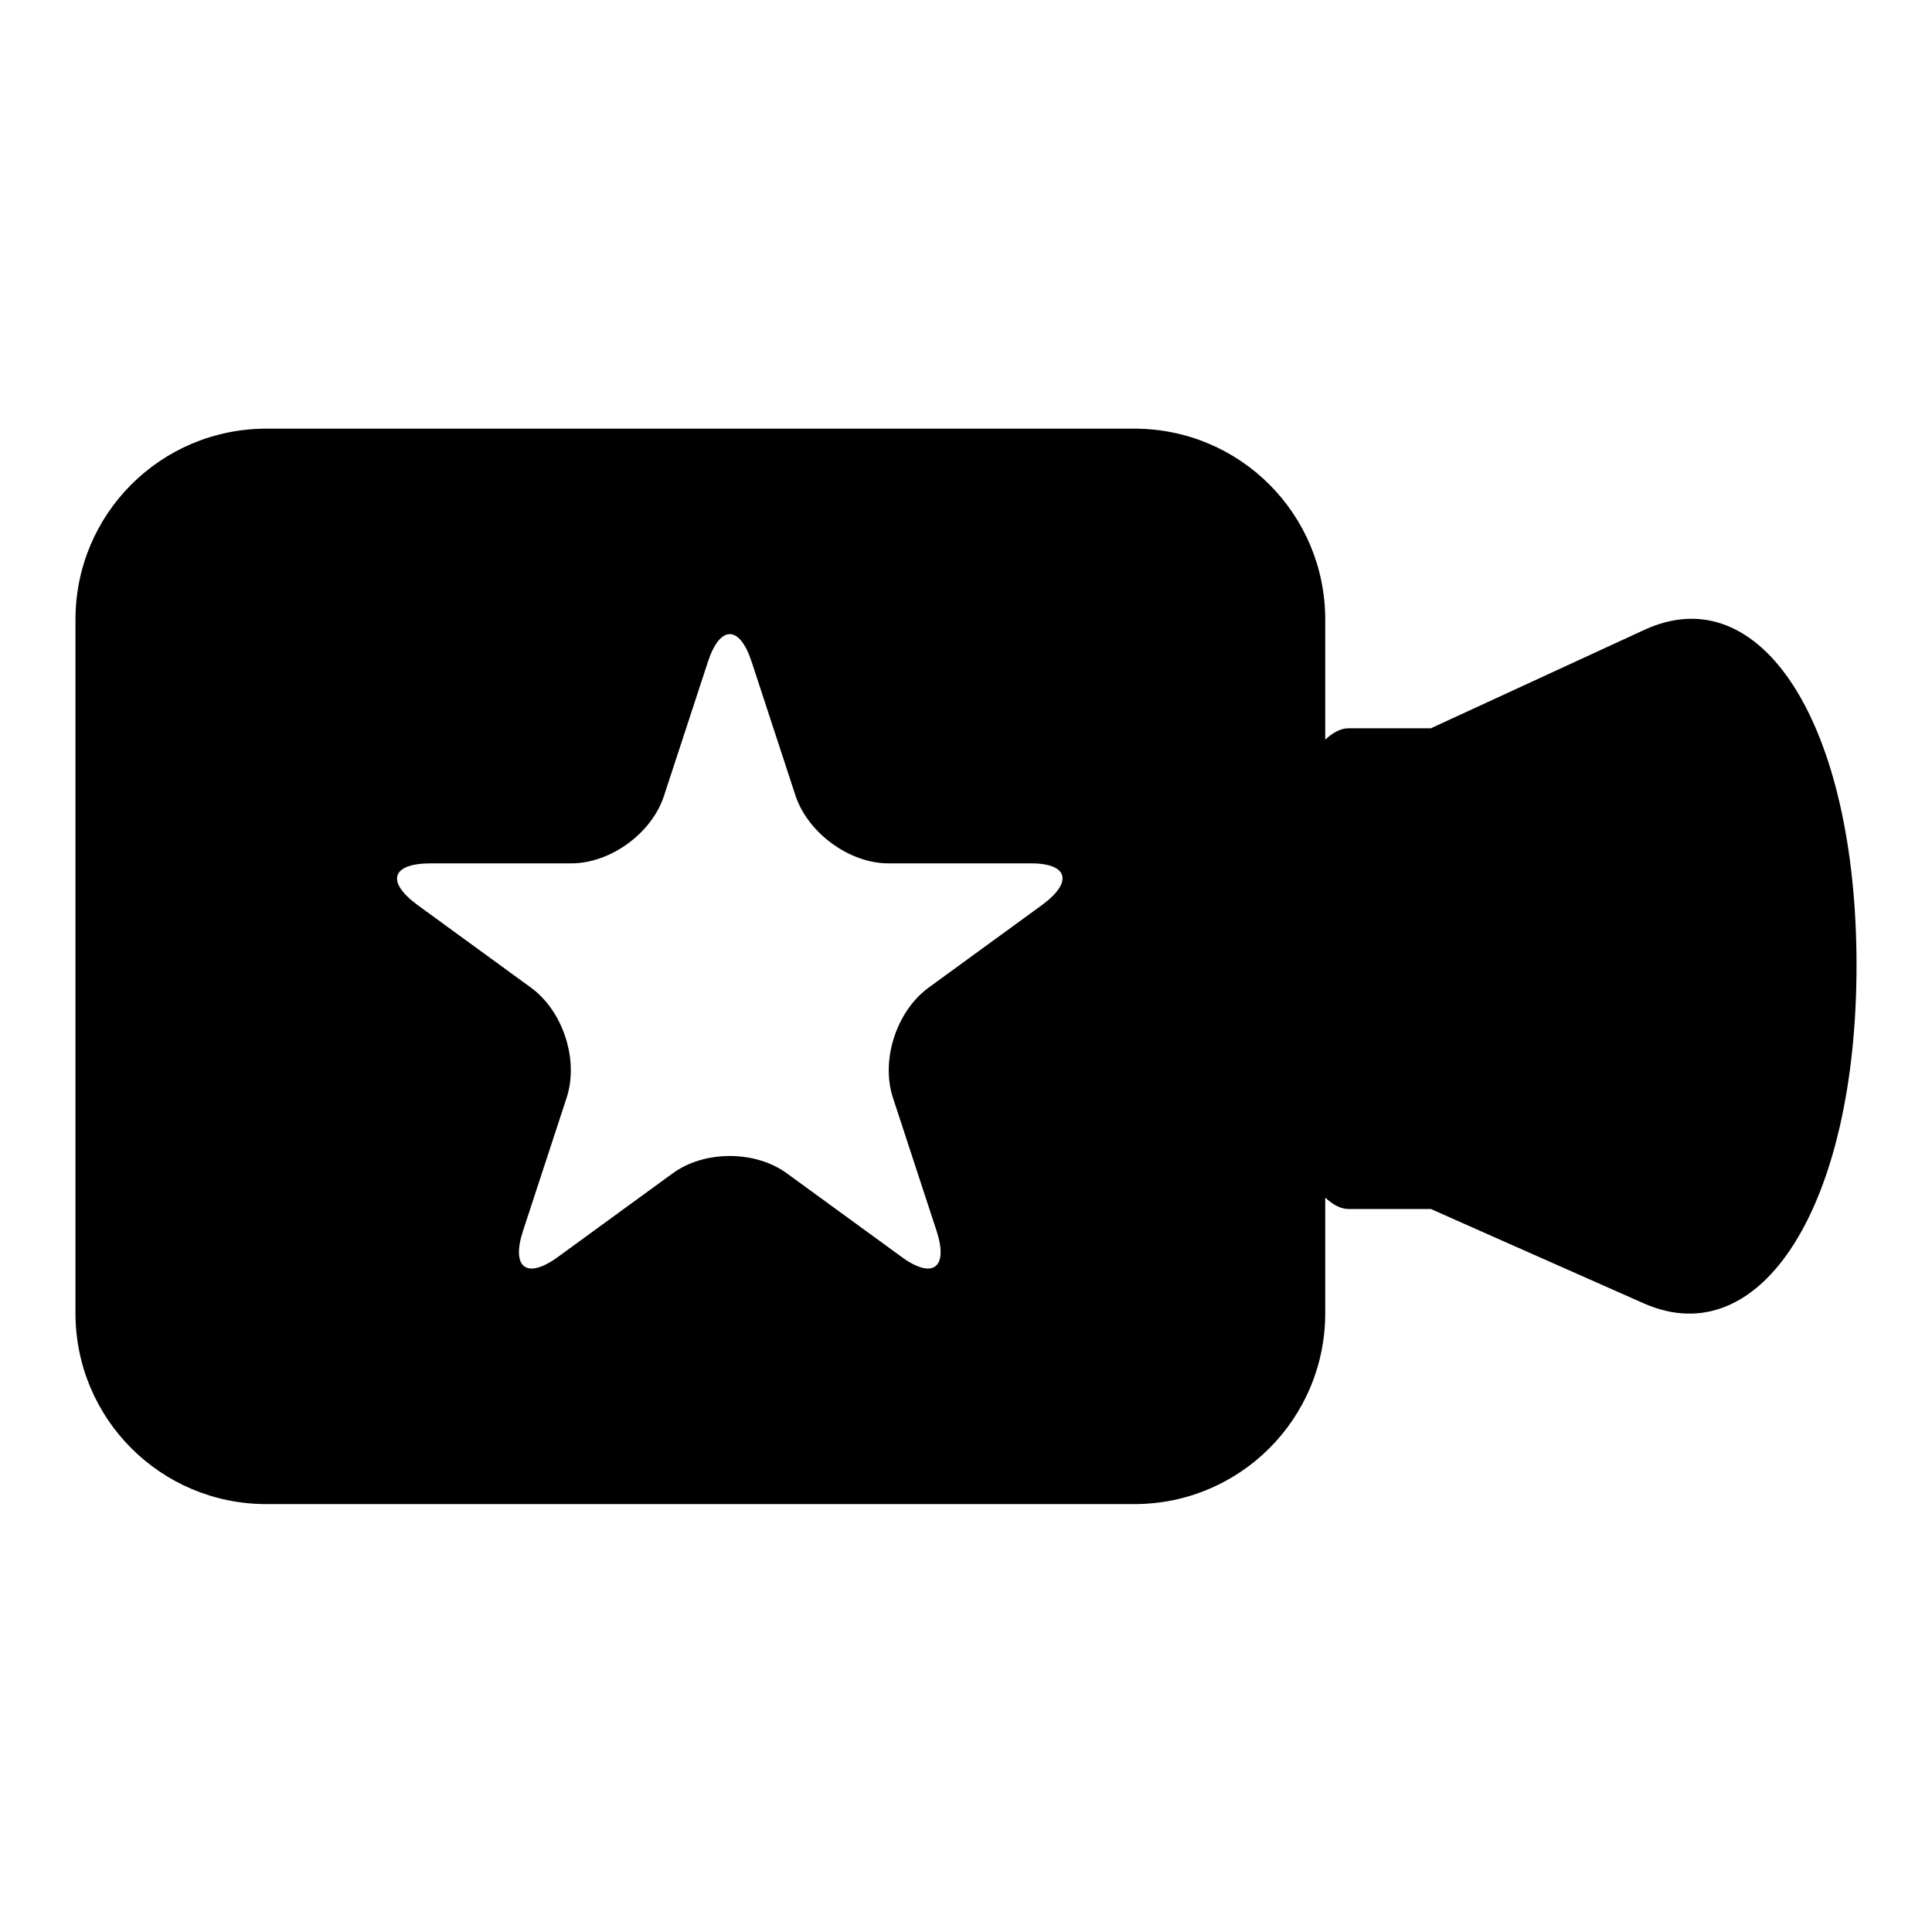 <?xml version="1.0" encoding="utf-8"?>
<!-- Svg Vector Icons : http://www.onlinewebfonts.com/icon -->
<!DOCTYPE svg PUBLIC "-//W3C//DTD SVG 1.1//EN" "http://www.w3.org/Graphics/SVG/1.1/DTD/svg11.dtd">
<svg version="1.1" xmlns="http://www.w3.org/2000/svg" xmlns:xlink="http://www.w3.org/1999/xlink" x="0px" y="0px" viewBox="0 0 256 256" enable-background="new 0 0 256 256" xml:space="preserve">
<g><g><g><g><path fill="#000000" d="M217.8,83.5l-28.2,13c0,0-4.8,0-10.9,0c-1.1,0-2.1,0.6-3.1,1.5V82.1c0-14-11.3-25.3-25.3-25.3h-115c-14,0-25.3,11.3-25.3,25.3v91.9c0,14,11.3,25.3,25.3,25.3h3.4h43.6h68c14,0,25.3-11.3,25.3-25.3v-15.3c1,0.9,2,1.5,3.1,1.5h10.9c0,0,12.6,5.6,28.2,12.5c15.6,6.9,28.2-13.1,28.2-44.8C246,96.1,233.4,76.2,217.8,83.5z M138.1,119.9l-15.1,11c-4.2,3.1-6.3,9.5-4.7,14.5l5.8,17.7c1.6,4.9-0.5,6.5-4.7,3.4l-15.1-11c-4.2-3.1-11-3.1-15.2,0l-15.1,11c-4.2,3.1-6.3,1.5-4.7-3.4l5.8-17.7c1.6-5-0.5-11.4-4.7-14.5l-15.1-11c-4.2-3.1-3.4-5.5,1.8-5.5h18.6c5.2,0,10.7-4,12.3-9l5.8-17.7c1.6-4.9,4.2-4.9,5.8,0l5.8,17.7c1.6,4.9,7.1,9,12.3,9h18.6C141.5,114.3,142.3,116.8,138.1,119.9z"/></g></g><g></g><g></g><g></g><g></g><g></g><g></g><g></g><g></g><g></g><g></g><g></g><g></g><g></g><g></g><g></g></g></g>
</svg>